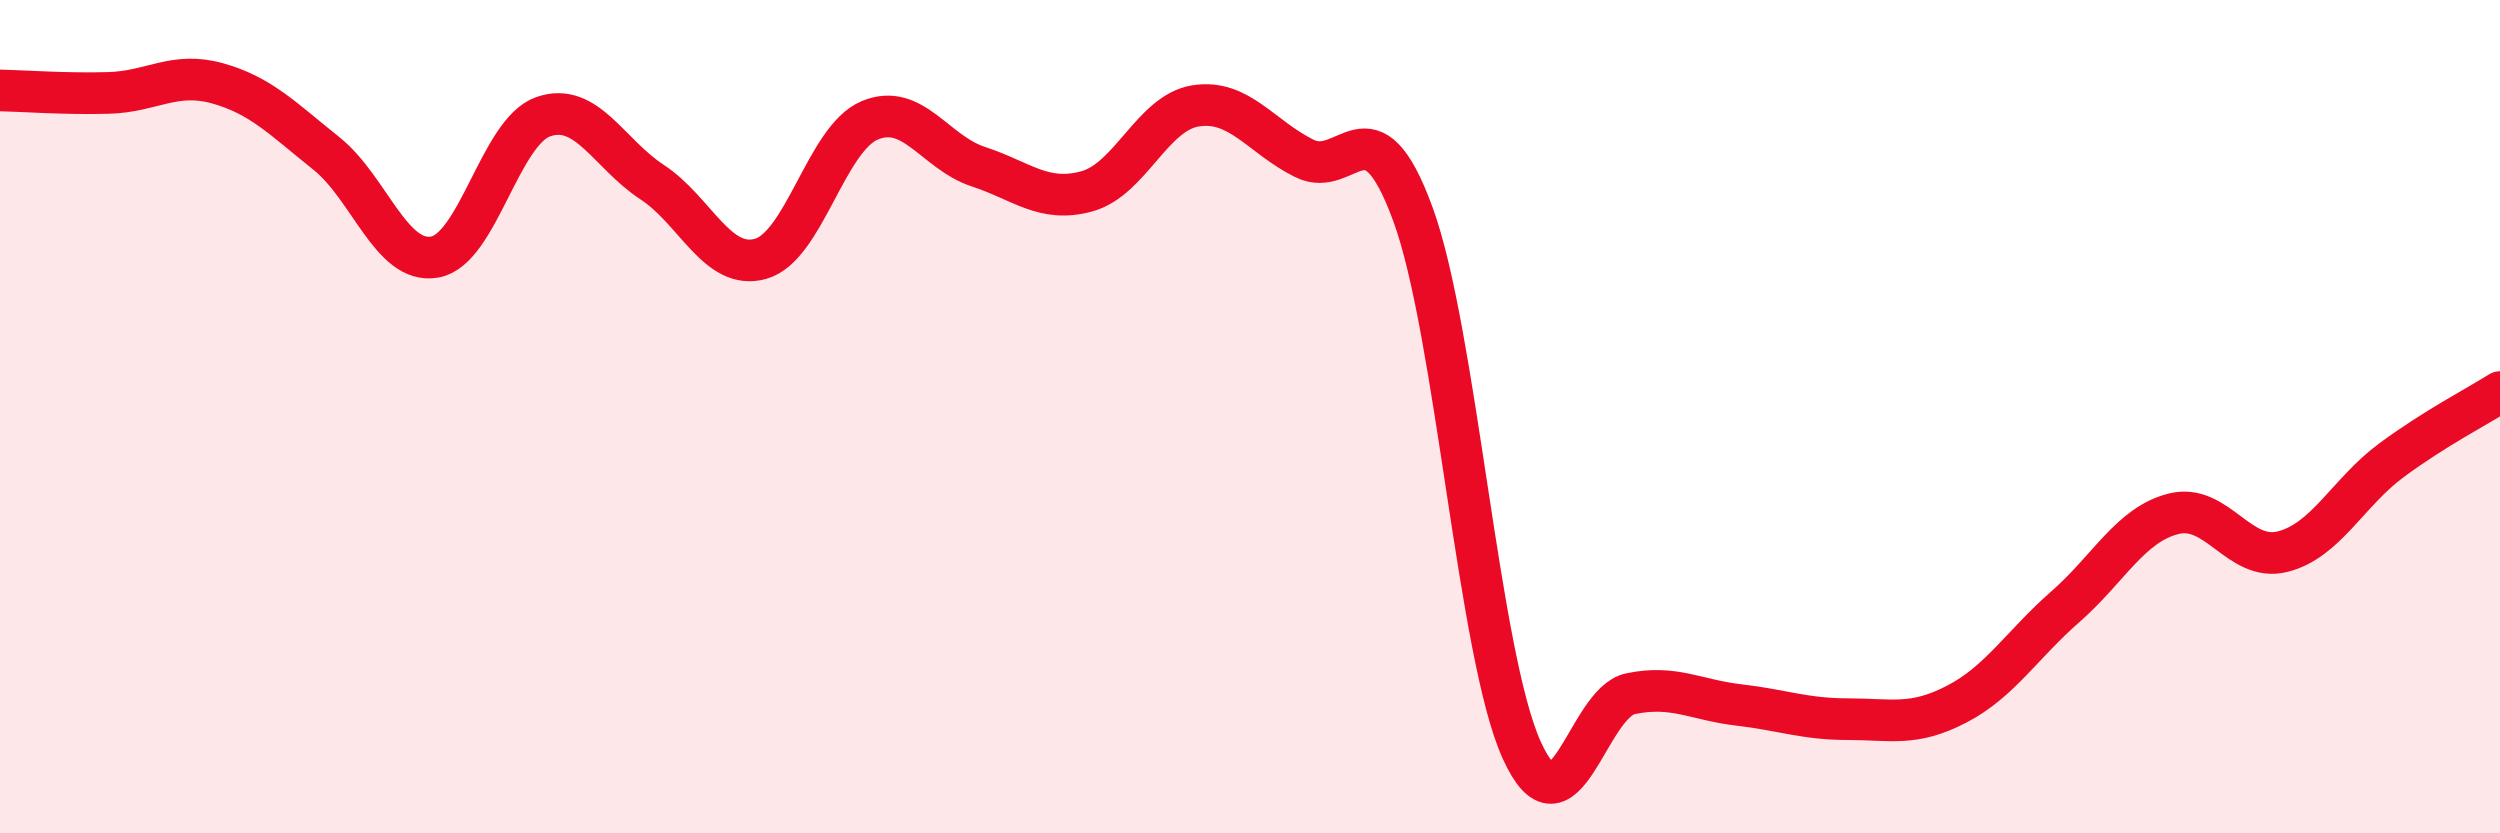 
    <svg width="60" height="20" viewBox="0 0 60 20" xmlns="http://www.w3.org/2000/svg">
      <path
        d="M 0,2.17 C 0.52,2.18 1.57,2.26 2.61,2.23 C 3.65,2.2 4.18,1.71 5.22,2 C 6.26,2.29 6.79,2.85 7.83,3.68 C 8.87,4.51 9.39,6.35 10.43,6.17 C 11.47,5.99 12,3.16 13.04,2.8 C 14.08,2.44 14.61,3.69 15.65,4.37 C 16.69,5.05 17.22,6.51 18.26,6.21 C 19.3,5.91 19.83,3.33 20.87,2.89 C 21.91,2.45 22.44,3.66 23.48,4 C 24.52,4.34 25.05,4.88 26.09,4.59 C 27.13,4.3 27.66,2.7 28.7,2.54 C 29.74,2.38 30.26,3.28 31.3,3.8 C 32.34,4.32 32.87,2.3 33.91,5.14 C 34.95,7.98 35.48,15.7 36.52,18 C 37.56,20.3 38.09,16.87 39.13,16.65 C 40.17,16.43 40.7,16.8 41.74,16.92 C 42.78,17.04 43.31,17.26 44.35,17.26 C 45.39,17.26 45.92,17.44 46.96,16.9 C 48,16.36 48.53,15.47 49.57,14.56 C 50.61,13.65 51.13,12.59 52.17,12.33 C 53.21,12.07 53.74,13.5 54.78,13.24 C 55.82,12.98 56.35,11.82 57.39,11.05 C 58.43,10.28 59.48,9.74 60,9.41L60 20L0 20Z"
        fill="#EB0A25"
        opacity="0.1"
        stroke-linecap="round"
        stroke-linejoin="round"
      />
      <path
        d="M 0,2.17 C 0.52,2.18 1.57,2.26 2.61,2.23 C 3.65,2.2 4.18,1.71 5.22,2 C 6.26,2.29 6.79,2.85 7.83,3.68 C 8.87,4.51 9.39,6.35 10.43,6.17 C 11.47,5.99 12,3.16 13.04,2.8 C 14.08,2.44 14.61,3.69 15.65,4.37 C 16.69,5.05 17.22,6.51 18.26,6.21 C 19.3,5.91 19.83,3.33 20.87,2.89 C 21.91,2.45 22.44,3.66 23.48,4 C 24.52,4.34 25.05,4.88 26.09,4.59 C 27.13,4.3 27.66,2.7 28.7,2.54 C 29.74,2.38 30.26,3.28 31.3,3.8 C 32.34,4.32 32.87,2.3 33.91,5.14 C 34.95,7.98 35.48,15.7 36.52,18 C 37.56,20.3 38.09,16.87 39.13,16.65 C 40.17,16.43 40.7,16.8 41.74,16.92 C 42.78,17.04 43.31,17.26 44.35,17.26 C 45.39,17.26 45.92,17.44 46.96,16.9 C 48,16.36 48.53,15.47 49.57,14.56 C 50.61,13.65 51.13,12.59 52.17,12.33 C 53.21,12.07 53.74,13.5 54.78,13.24 C 55.82,12.98 56.35,11.82 57.39,11.05 C 58.43,10.28 59.48,9.74 60,9.41"
        stroke="#EB0A25"
        stroke-width="1"
        fill="none"
        stroke-linecap="round"
        stroke-linejoin="round"
      />
    </svg>
  